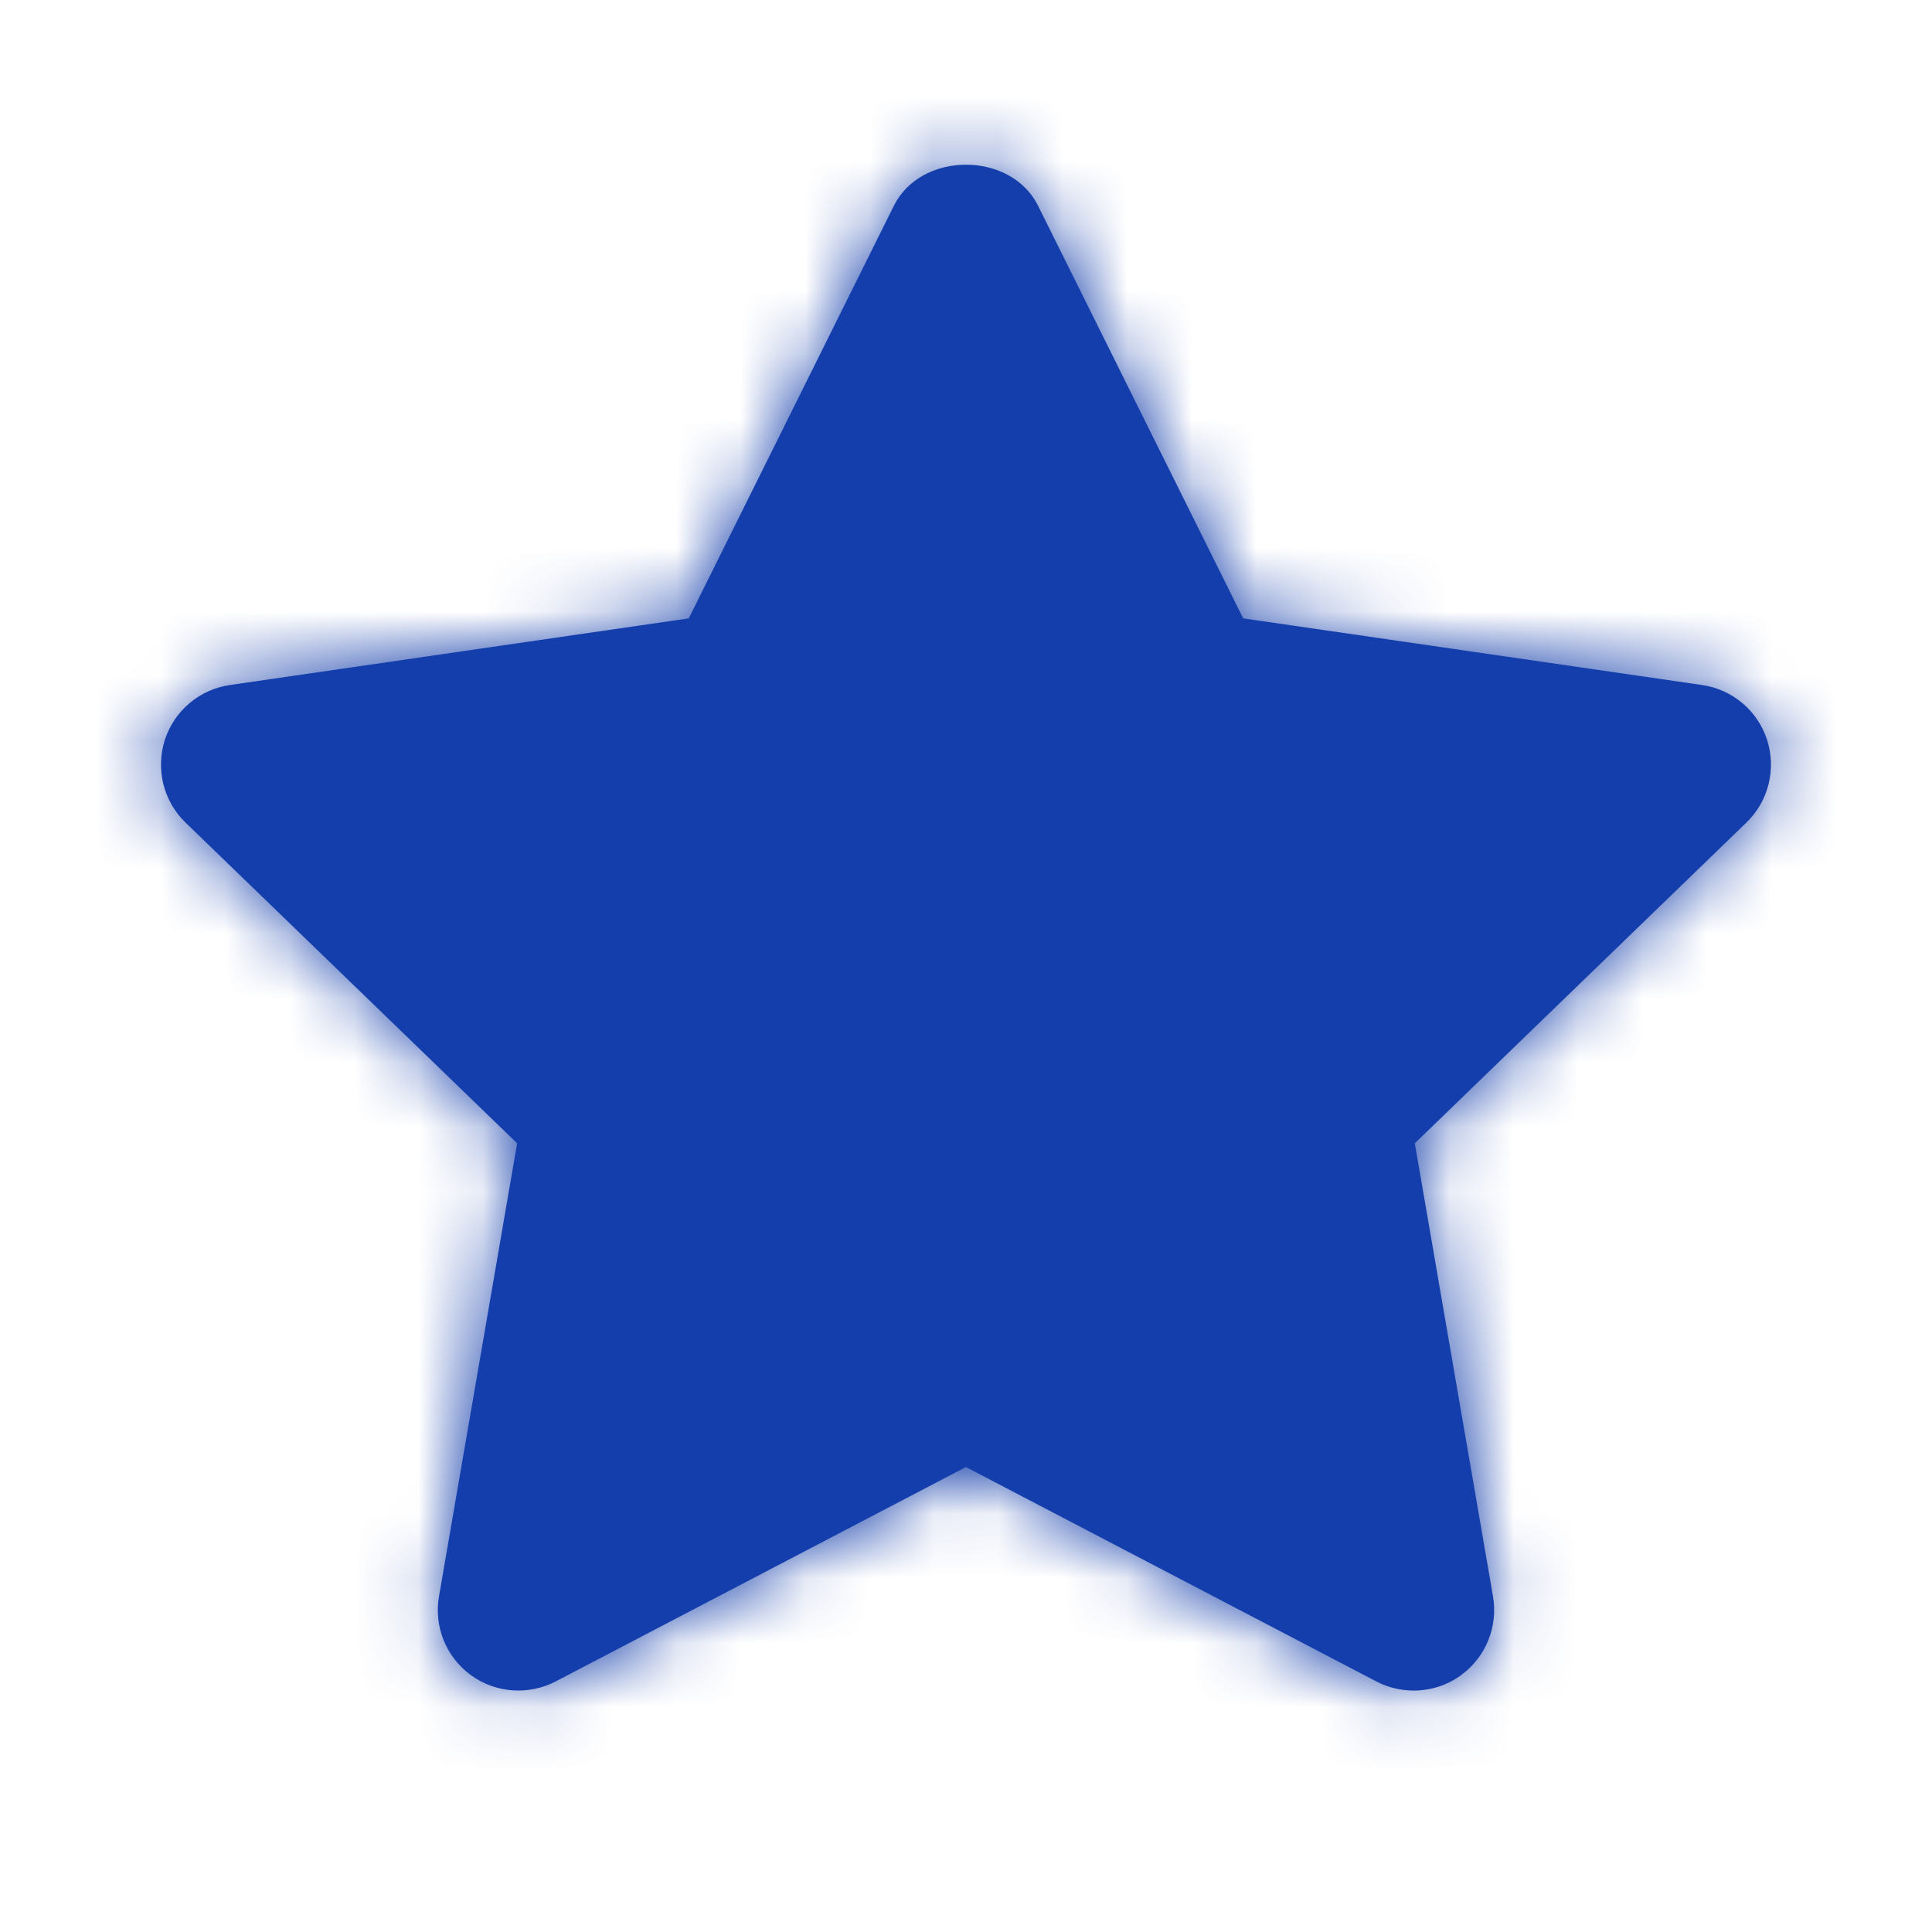 <svg width="30" height="30" viewBox="0 0 30 30" fill="none" xmlns="http://www.w3.org/2000/svg">
<g id="Icon/Fill/star">
<path id="Mask" fill-rule="evenodd" clip-rule="evenodd" d="M21.952 26.251C21.754 26.251 21.555 26.205 21.373 26.11L14.999 22.78L8.627 26.11C8.204 26.328 7.694 26.291 7.312 26.011C6.927 25.731 6.735 25.257 6.817 24.788L8.03 17.753L2.88 12.772C2.538 12.441 2.414 11.943 2.56 11.488C2.707 11.036 3.098 10.705 3.57 10.637L10.695 9.602L13.88 3.195C14.303 2.345 15.697 2.345 16.119 3.195L19.304 9.602L26.429 10.637C26.902 10.705 27.293 11.036 27.439 11.488C27.585 11.943 27.462 12.441 27.119 12.772L21.969 17.753L23.183 24.788C23.264 25.257 23.072 25.731 22.688 26.011C22.471 26.171 22.212 26.251 21.952 26.251Z" fill="#143EAB"/>
<mask id="mask0_260_2176" style="mask-type:alpha" maskUnits="userSpaceOnUse" x="2" y="2" width="26" height="25">
<path id="Mask_2" fill-rule="evenodd" clip-rule="evenodd" d="M21.952 26.251C21.754 26.251 21.555 26.205 21.373 26.11L14.999 22.78L8.627 26.11C8.204 26.328 7.694 26.291 7.312 26.011C6.927 25.731 6.735 25.257 6.817 24.788L8.03 17.753L2.88 12.772C2.538 12.441 2.414 11.943 2.56 11.488C2.707 11.036 3.098 10.705 3.57 10.637L10.695 9.602L13.88 3.195C14.303 2.345 15.697 2.345 16.119 3.195L19.304 9.602L26.429 10.637C26.902 10.705 27.293 11.036 27.439 11.488C27.585 11.943 27.462 12.441 27.119 12.772L21.969 17.753L23.183 24.788C23.264 25.257 23.072 25.731 22.688 26.011C22.471 26.171 22.212 26.251 21.952 26.251Z" fill="white"/>
</mask>
<g mask="url(#mask0_260_2176)">
<g id="&#240;&#159;&#142;&#168; Color">
<rect id="Base" width="30" height="30" fill="#143EAB"/>
</g>
</g>
</g>
</svg>
